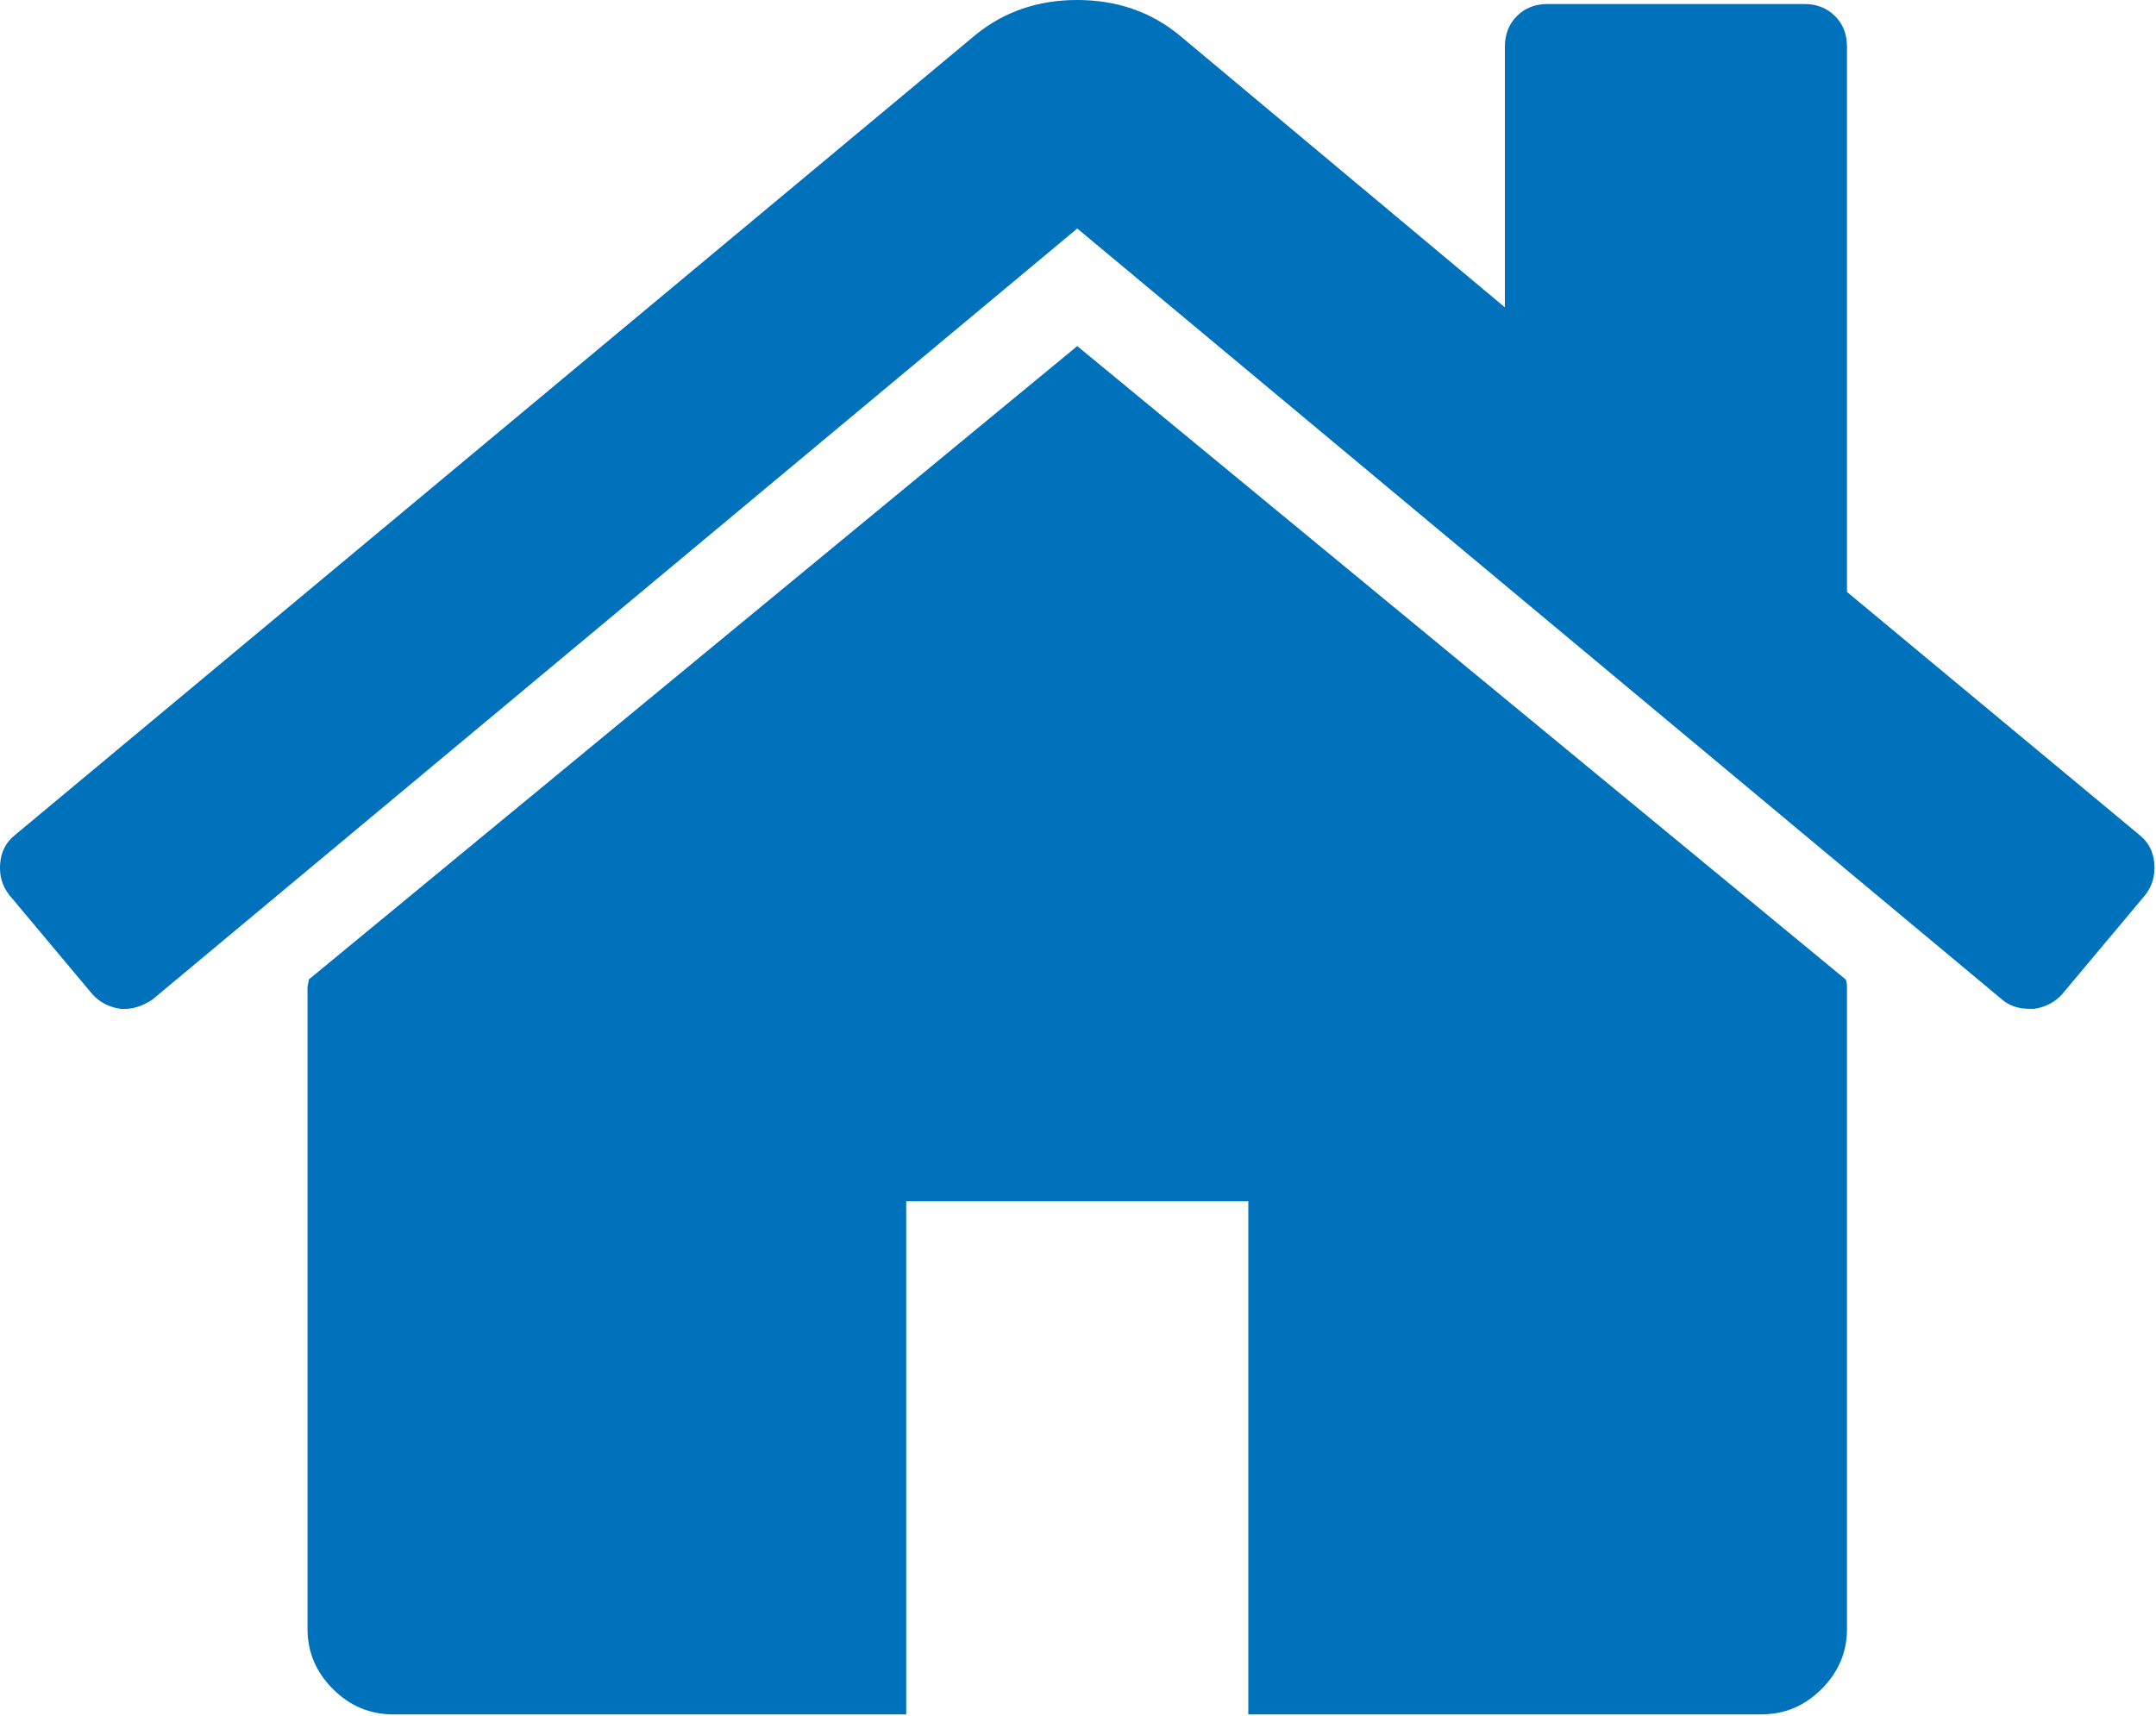 <svg viewBox="0 0 1210 963" xmlns="http://www.w3.org/2000/svg" fill-rule="evenodd" clip-rule="evenodd" stroke-linejoin="round" stroke-miterlimit="1.414"><path d="M1036.58 554.25v360c0 13-4.75 24.25-14.25 33.75s-20.75 14.25-33.75 14.25h-288v-288h-192v288h-288c-13 0-24.25-4.75-33.75-14.25s-14.25-20.75-14.25-33.75v-360c0-.5.125-1.25.375-2.25s.375-1.75.375-2.25l431.25-355.5 431.25 355.5c.5 1 .75 2.5.75 4.5zm167.25-51.75l-46.5 55.5c-4 4.5-9.25 7.25-15.75 8.25h-2.25c-6.5 0-11.75-1.75-15.75-5.25l-519-432.75L85.58 561c-6 4-12 5.75-18 5.25-6.5-1-11.75-3.75-15.75-8.25l-46.5-55.5c-4-5-5.75-10.875-5.25-17.625s3.25-12.125 8.25-16.125L547.58 19.5c16-13 35-19.5 57-19.5s41 6.5 57 19.5l183 153V26.25c0-7 2.25-12.75 6.75-17.25s10.25-6.75 17.25-6.75h144c7 0 12.75 2.25 17.25 6.75s6.75 10.25 6.75 17.25v306l164.25 136.5c5 4 7.75 9.375 8.25 16.125s-1.25 12.625-5.25 17.625z" fill="#0071bb" fill-rule="nonzero"/></svg>